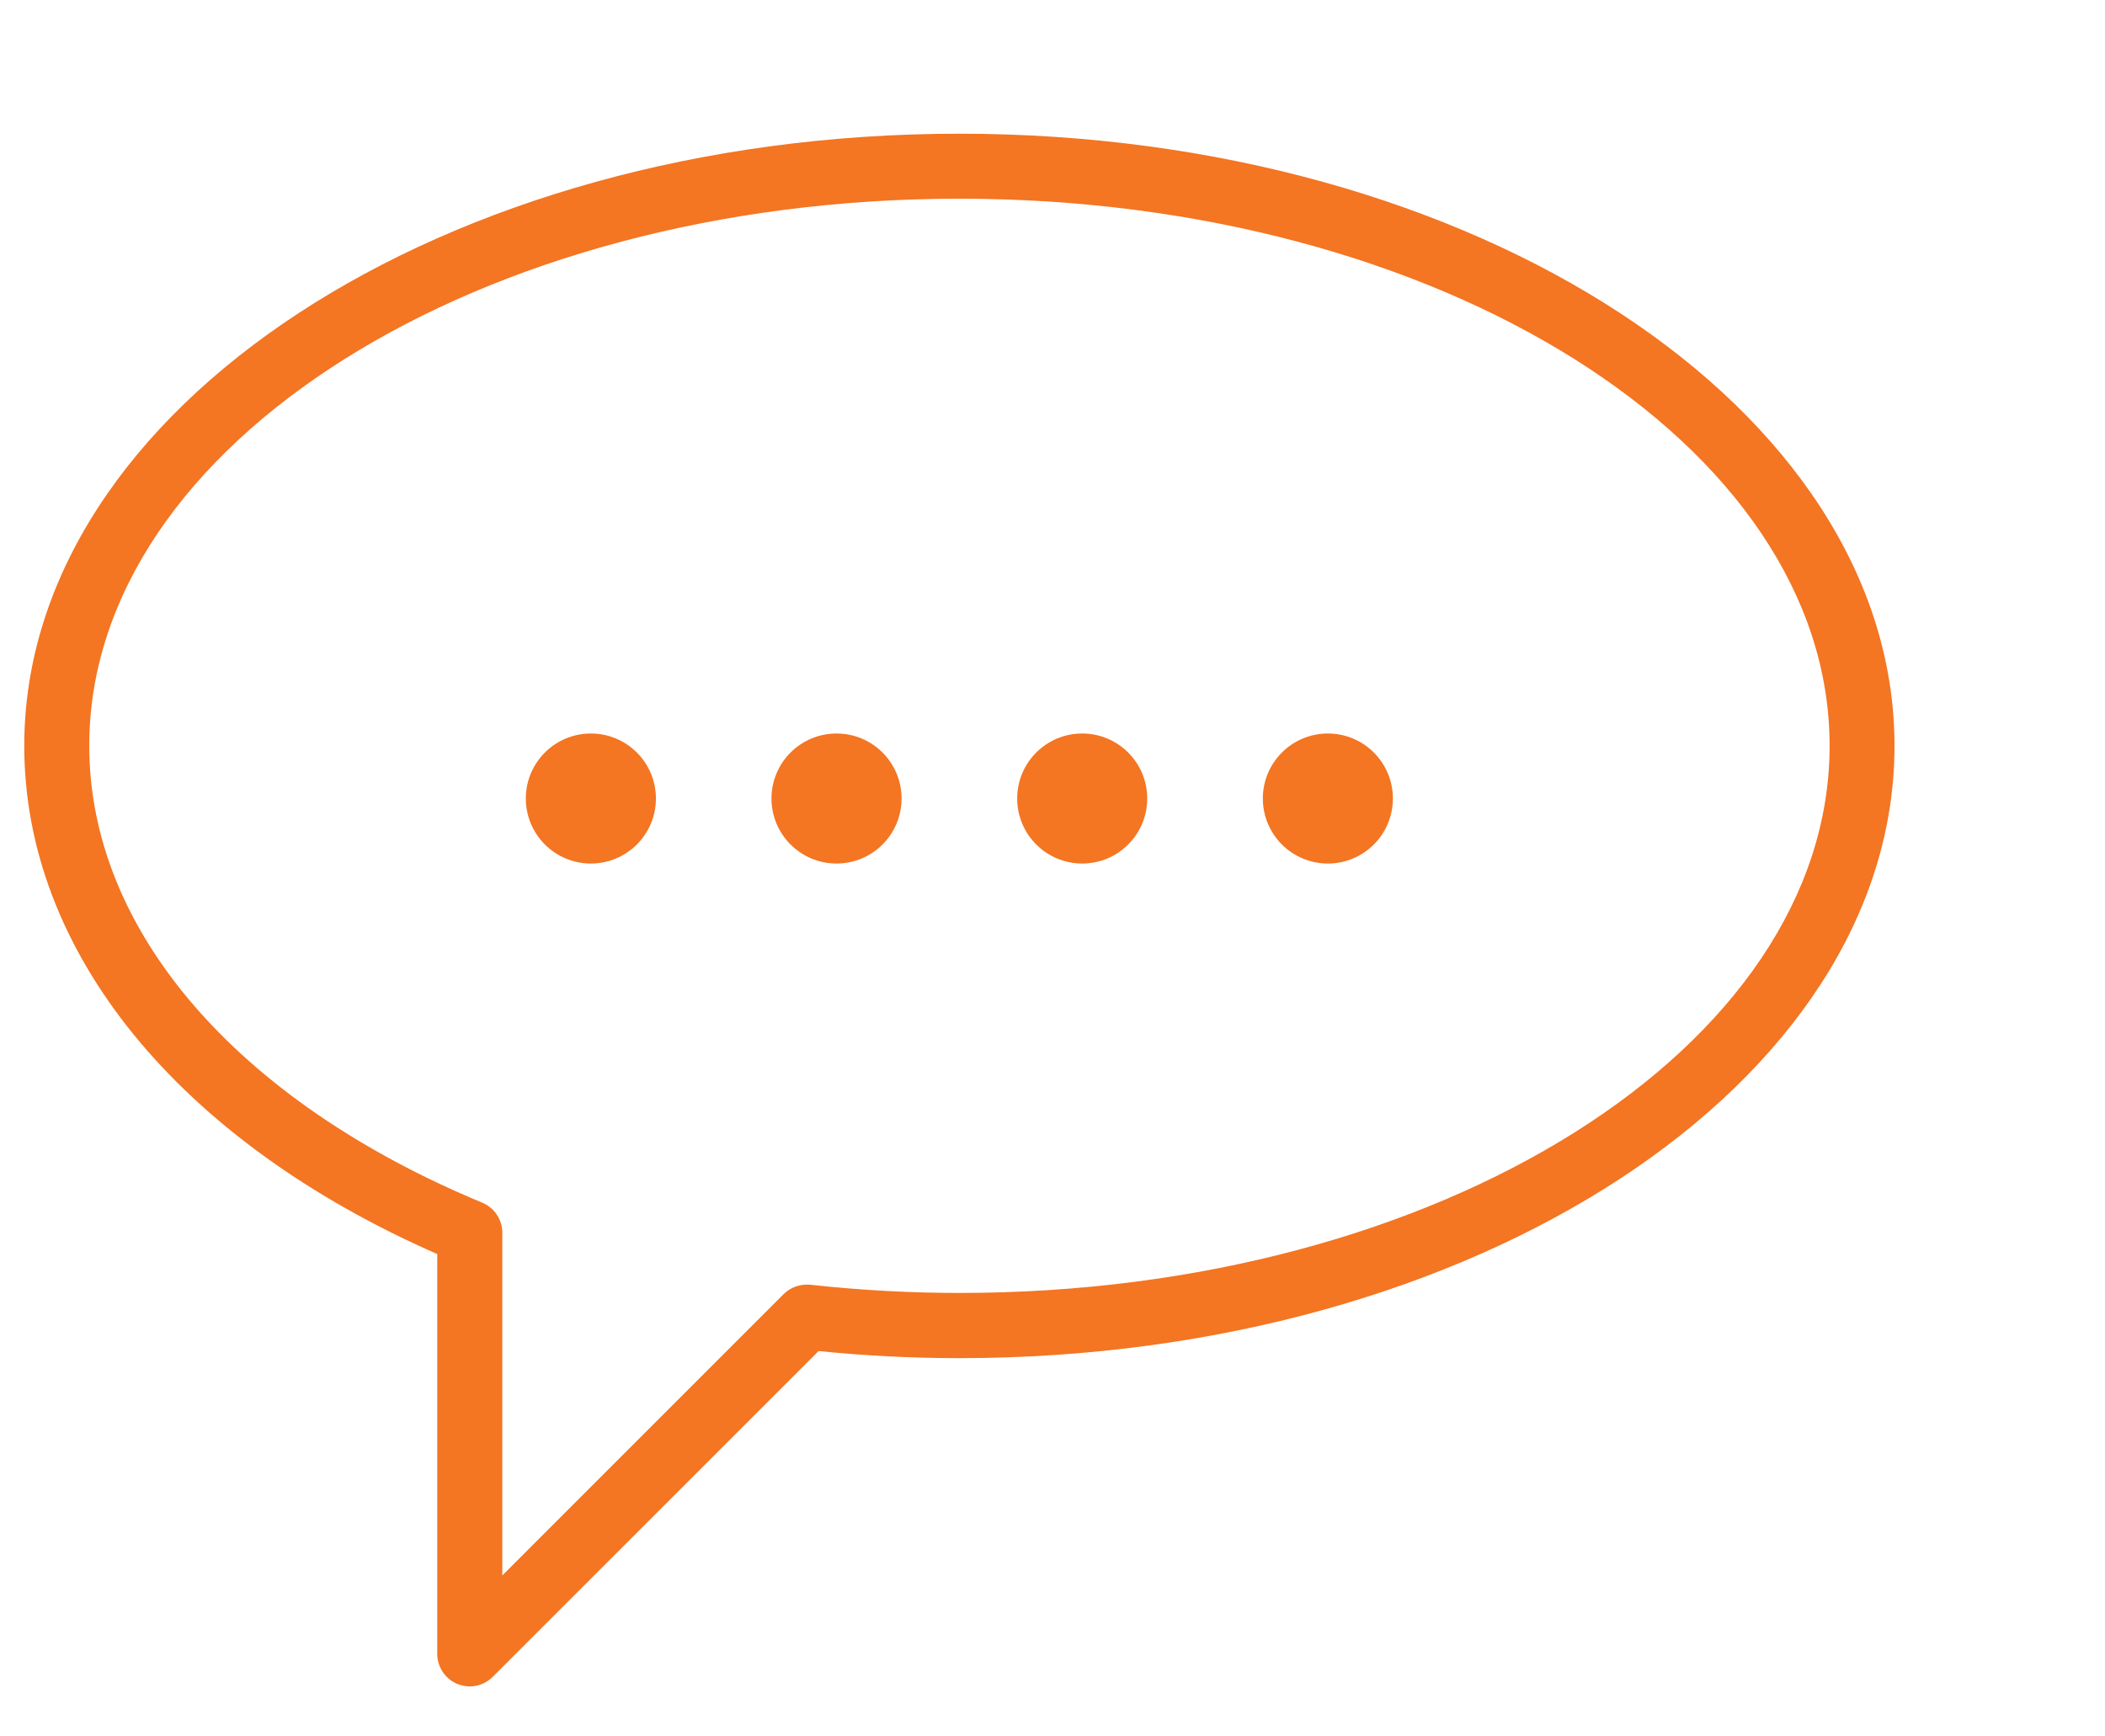<svg width="40" height="33" viewBox="0 0 40 33" fill="none" xmlns="http://www.w3.org/2000/svg">
<path d="M8.927 32.05C8.847 32.05 8.767 32.033 8.691 32.003C8.46 31.907 8.309 31.682 8.309 31.432V23.833C3.385 21.672 0.461 18.083 0.461 14.175C0.461 7.761 8.432 2.541 18.23 2.541C28.028 2.541 36 7.761 36 14.175C36 20.59 28.028 25.811 18.23 25.811C17.349 25.811 16.451 25.767 15.556 25.676L9.363 31.868C9.245 31.986 9.086 32.05 8.927 32.05ZM18.23 3.776C9.113 3.776 1.696 8.442 1.696 14.175C1.696 17.669 4.486 20.914 9.163 22.856C9.394 22.952 9.545 23.177 9.545 23.427V29.941L14.891 24.594C15.023 24.462 15.21 24.399 15.396 24.416C16.347 24.52 17.299 24.572 18.233 24.572C27.35 24.572 34.767 19.907 34.767 14.173C34.767 8.439 27.35 3.776 18.23 3.776Z" fill="#F47522"/>
<path d="M11.228 16.411C11.91 16.411 12.464 15.858 12.464 15.175C12.464 14.493 11.91 13.94 11.228 13.94C10.545 13.94 9.992 14.493 9.992 15.175C9.992 15.858 10.545 16.411 11.228 16.411Z" fill="#F47522"/>
<path d="M15.896 16.411C16.579 16.411 17.132 15.858 17.132 15.175C17.132 14.493 16.579 13.94 15.896 13.94C15.214 13.94 14.66 14.493 14.66 15.175C14.66 15.858 15.214 16.411 15.896 16.411Z" fill="#F47522"/>
<path d="M20.564 16.411C21.247 16.411 21.8 15.858 21.8 15.175C21.8 14.493 21.247 13.94 20.564 13.94C19.882 13.94 19.329 14.493 19.329 15.175C19.329 15.858 19.882 16.411 20.564 16.411Z" fill="#F47522"/>
<path d="M25.233 16.411C25.915 16.411 26.468 15.858 26.468 15.175C26.468 14.493 25.915 13.94 25.233 13.94C24.55 13.94 23.997 14.493 23.997 15.175C23.997 15.858 24.55 16.411 25.233 16.411Z" fill="#F47522"/>
</svg>
